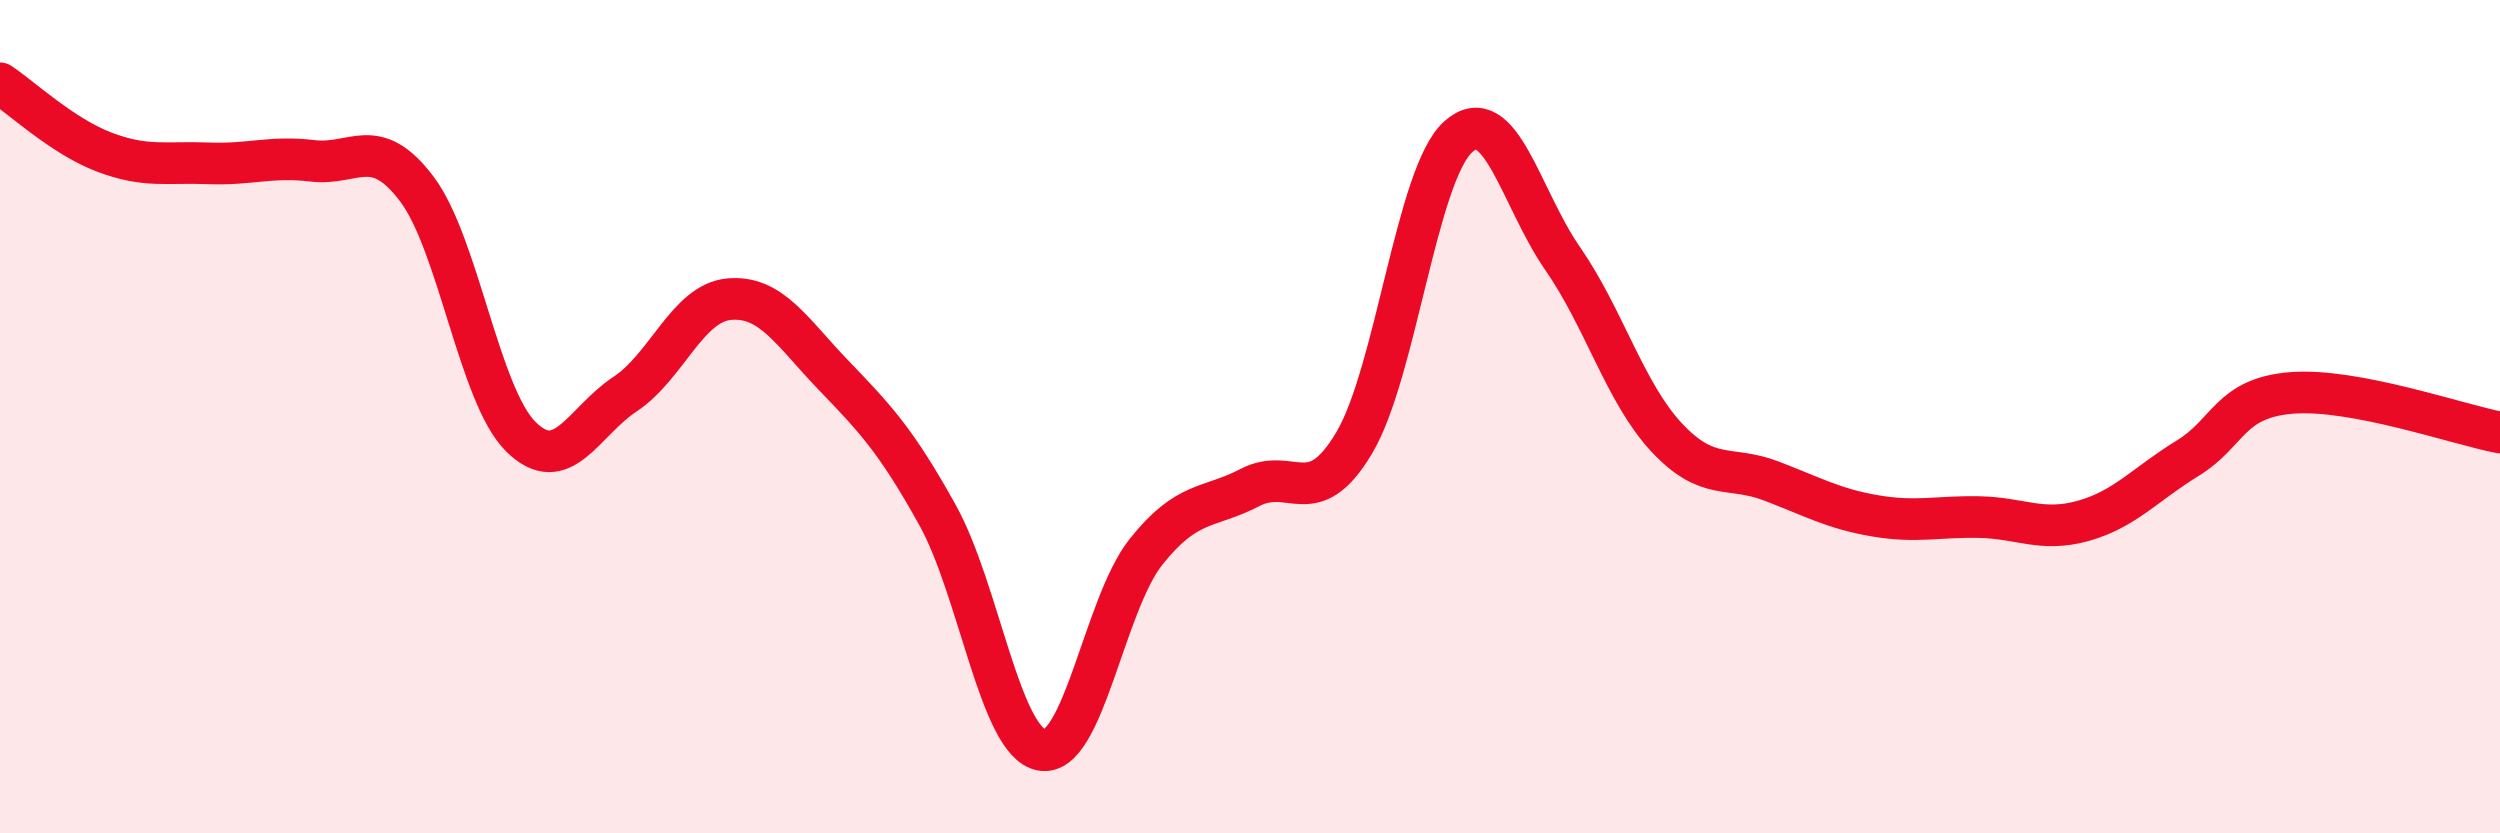 
    <svg width="60" height="20" viewBox="0 0 60 20" xmlns="http://www.w3.org/2000/svg">
      <path
        d="M 0,2 C 0.5,2.33 1.5,3.27 2.5,3.65 C 3.5,4.03 4,3.88 5,3.92 C 6,3.96 6.5,3.74 7.5,3.86 C 8.5,3.98 9,3.21 10,4.53 C 11,5.85 11.5,9.49 12.5,10.48 C 13.5,11.47 14,10.12 15,9.46 C 16,8.8 16.5,7.27 17.5,7.18 C 18.5,7.09 19,7.96 20,9 C 21,10.04 21.5,10.56 22.5,12.36 C 23.5,14.16 24,17.82 25,18 C 26,18.18 26.5,14.51 27.5,13.25 C 28.5,11.99 29,12.22 30,11.7 C 31,11.18 31.5,12.31 32.5,10.63 C 33.5,8.95 34,4.17 35,3.28 C 36,2.39 36.5,4.76 37.5,6.2 C 38.5,7.64 39,9.43 40,10.5 C 41,11.57 41.5,11.16 42.5,11.54 C 43.5,11.92 44,12.21 45,12.38 C 46,12.55 46.5,12.39 47.5,12.41 C 48.5,12.43 49,12.78 50,12.5 C 51,12.22 51.5,11.61 52.5,11 C 53.5,10.39 53.5,9.55 55,9.43 C 56.5,9.31 59,10.19 60,10.38L60 20L0 20Z"
        fill="#EB0A25"
        opacity="0.1"
        stroke-linecap="round"
        stroke-linejoin="round"
      />
      <path
        d="M 0,2 C 0.5,2.33 1.5,3.27 2.5,3.65 C 3.5,4.03 4,3.88 5,3.92 C 6,3.96 6.5,3.74 7.5,3.86 C 8.5,3.98 9,3.21 10,4.53 C 11,5.85 11.5,9.49 12.5,10.48 C 13.5,11.47 14,10.12 15,9.46 C 16,8.8 16.5,7.27 17.5,7.18 C 18.5,7.09 19,7.96 20,9 C 21,10.04 21.5,10.56 22.5,12.36 C 23.5,14.16 24,17.82 25,18 C 26,18.18 26.5,14.51 27.5,13.25 C 28.5,11.99 29,12.22 30,11.7 C 31,11.18 31.5,12.31 32.5,10.63 C 33.5,8.95 34,4.17 35,3.28 C 36,2.39 36.5,4.76 37.5,6.2 C 38.5,7.64 39,9.43 40,10.5 C 41,11.57 41.5,11.16 42.5,11.54 C 43.5,11.92 44,12.21 45,12.38 C 46,12.55 46.5,12.39 47.5,12.41 C 48.5,12.43 49,12.78 50,12.5 C 51,12.22 51.5,11.61 52.5,11 C 53.5,10.39 53.5,9.55 55,9.43 C 56.5,9.31 59,10.19 60,10.38"
        stroke="#EB0A25"
        stroke-width="1"
        fill="none"
        stroke-linecap="round"
        stroke-linejoin="round"
      />
    </svg>
  
